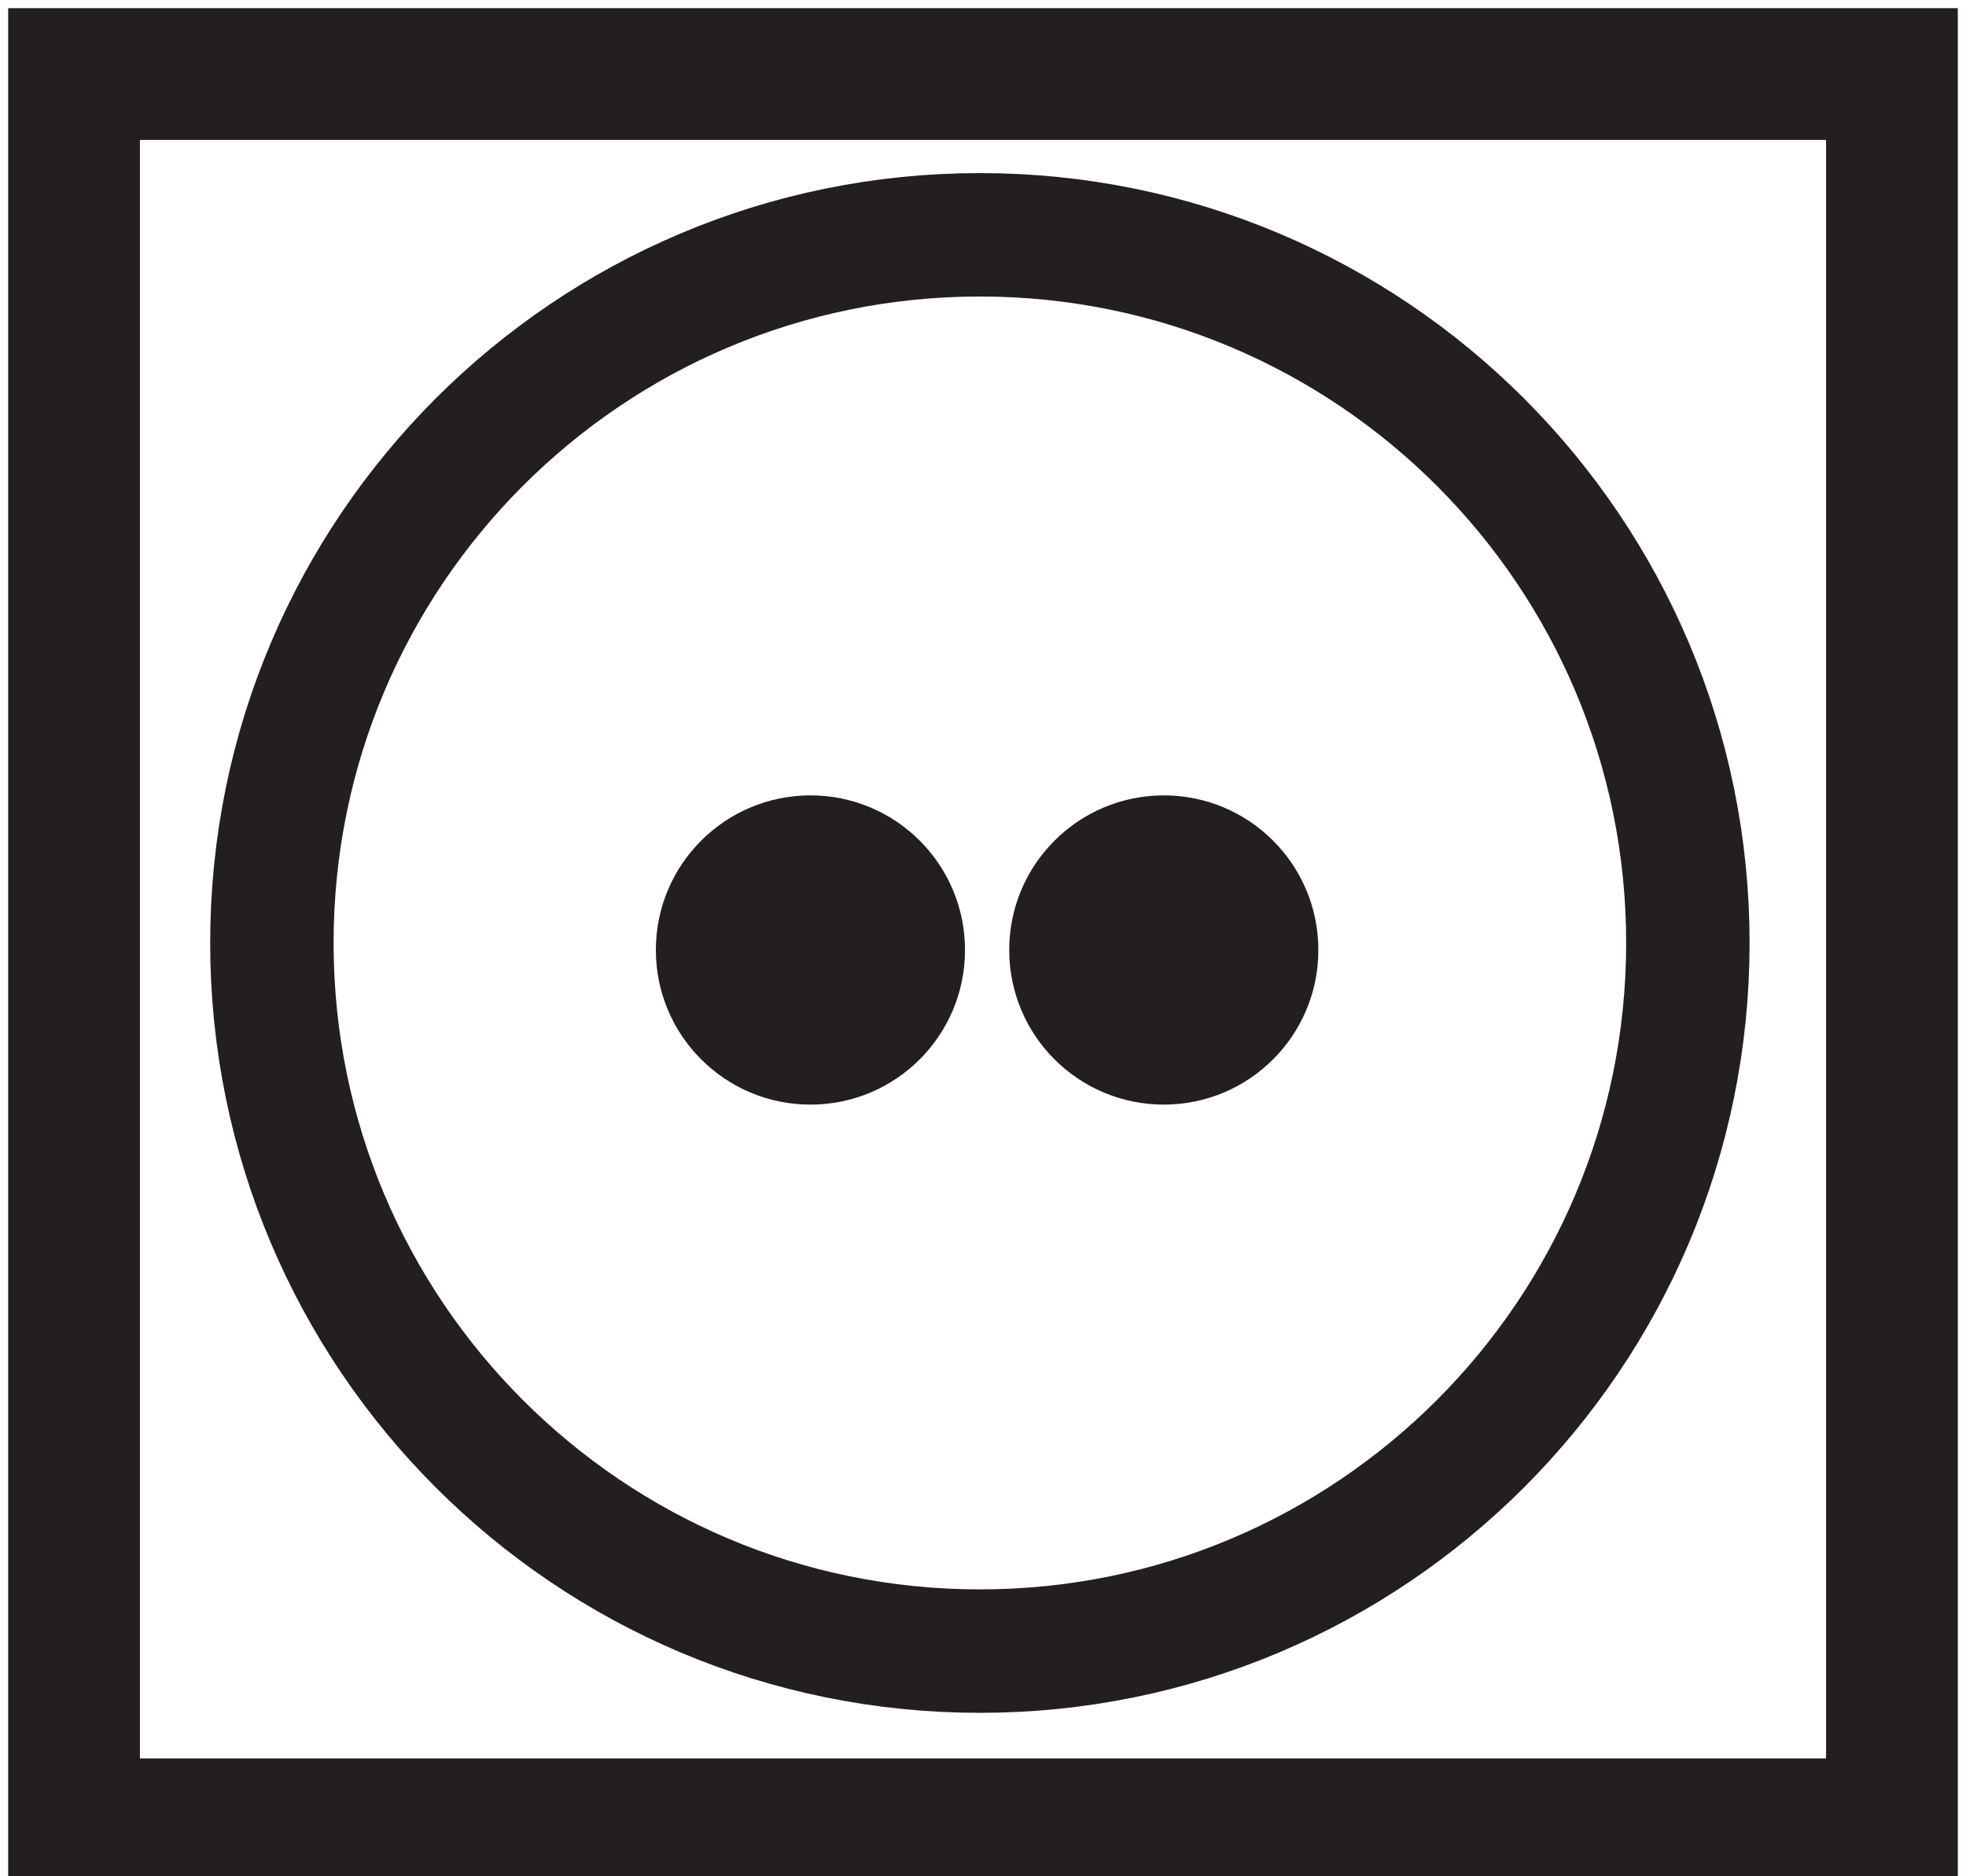 <?xml version="1.0" encoding="UTF-8" standalone="no"?>
<!-- Created with Inkscape (http://www.inkscape.org/) -->

<svg
   xmlns:dc="http://purl.org/dc/elements/1.1/"
   xmlns:cc="http://creativecommons.org/ns#"
   xmlns:rdf="http://www.w3.org/1999/02/22-rdf-syntax-ns#"
   xmlns:svg="http://www.w3.org/2000/svg"
   xmlns="http://www.w3.org/2000/svg"
   xmlns:sodipodi="http://sodipodi.sourceforge.net/DTD/sodipodi-0.dtd"
   xmlns:inkscape="http://www.inkscape.org/namespaces/inkscape"
   id="svg3579"
   version="1.1"
   inkscape:version="0.48.1 "
   width="242.5"
   height="231.375"
   xml:space="preserve"
   sodipodi:docname="wash23.pdf"><defs
     id="defs3583" /><sodipodi:namedview
     pagecolor="#ffffff"
     bordercolor="#666666"
     borderopacity="1"
     objecttolerance="10"
     gridtolerance="10"
     guidetolerance="10"
     inkscape:pageopacity="0"
     inkscape:pageshadow="2"
     inkscape:window-width="640"
     inkscape:window-height="480"
     id="namedview3581"
     showgrid="false"
     inkscape:zoom="1.2576985"
     inkscape:cx="121.25"
     inkscape:cy="115.6875"
     inkscape:window-x="636"
     inkscape:window-y="82"
     inkscape:window-maximized="0"
     inkscape:current-layer="g3587" /><g
     id="g3587"
     inkscape:groupmode="layer"
     inkscape:label="wash23"
     transform="matrix(1.25,0,0,-1.25,0,231.375)"><g
       id="g3589"
       transform="scale(0.24,0.24)"><path
         d="m 30.445,21.348 747.438,0 0,719.469 -747.438,0 0,-719.469 z"
         style="fill:none;stroke:#231f20;stroke-opacity:1;stroke-width:54.167;stroke-linecap:butt;stroke-linejoin:miter;stroke-miterlimit:4;stroke-dasharray:none"
         id="path3591" /><path
         d="m 693.98,383.648 c 0,-160.769 -130.324,-291.105 -291.105,-291.105 -160.766,0 -291.086,130.336 -291.086,291.105 0,160.766 130.32,291.086 291.086,291.086 160.781,0 291.105,-130.32 291.105,-291.086 z"
         style="fill:none;stroke:#231f20;stroke-opacity:1;stroke-width:50.741;stroke-linecap:butt;stroke-linejoin:miter;stroke-miterlimit:4;stroke-dasharray:none"
         id="path3593" /><path
         d="m 396.77,380.734 c 0,-35.105 -28.442,-63.546 -63.543,-63.546 -35.106,0 -63.567,28.441 -63.567,63.546 0,35.121 28.461,63.567 63.567,63.567 35.101,0 63.543,-28.446 63.543,-63.567"
         style="fill:#231f20;fill-opacity:1;fill-rule:nonzero;stroke:none"
         id="path3595" /><path
         d="m 542.055,380.734 c 0,-35.105 -28.442,-63.546 -63.543,-63.546 -35.102,0 -63.567,28.441 -63.567,63.546 0,35.121 28.465,63.567 63.567,63.567 35.101,0 63.543,-28.446 63.543,-63.567"
         style="fill:#231f20;fill-opacity:1;fill-rule:nonzero;stroke:none"
         id="path3597" /></g></g></svg>